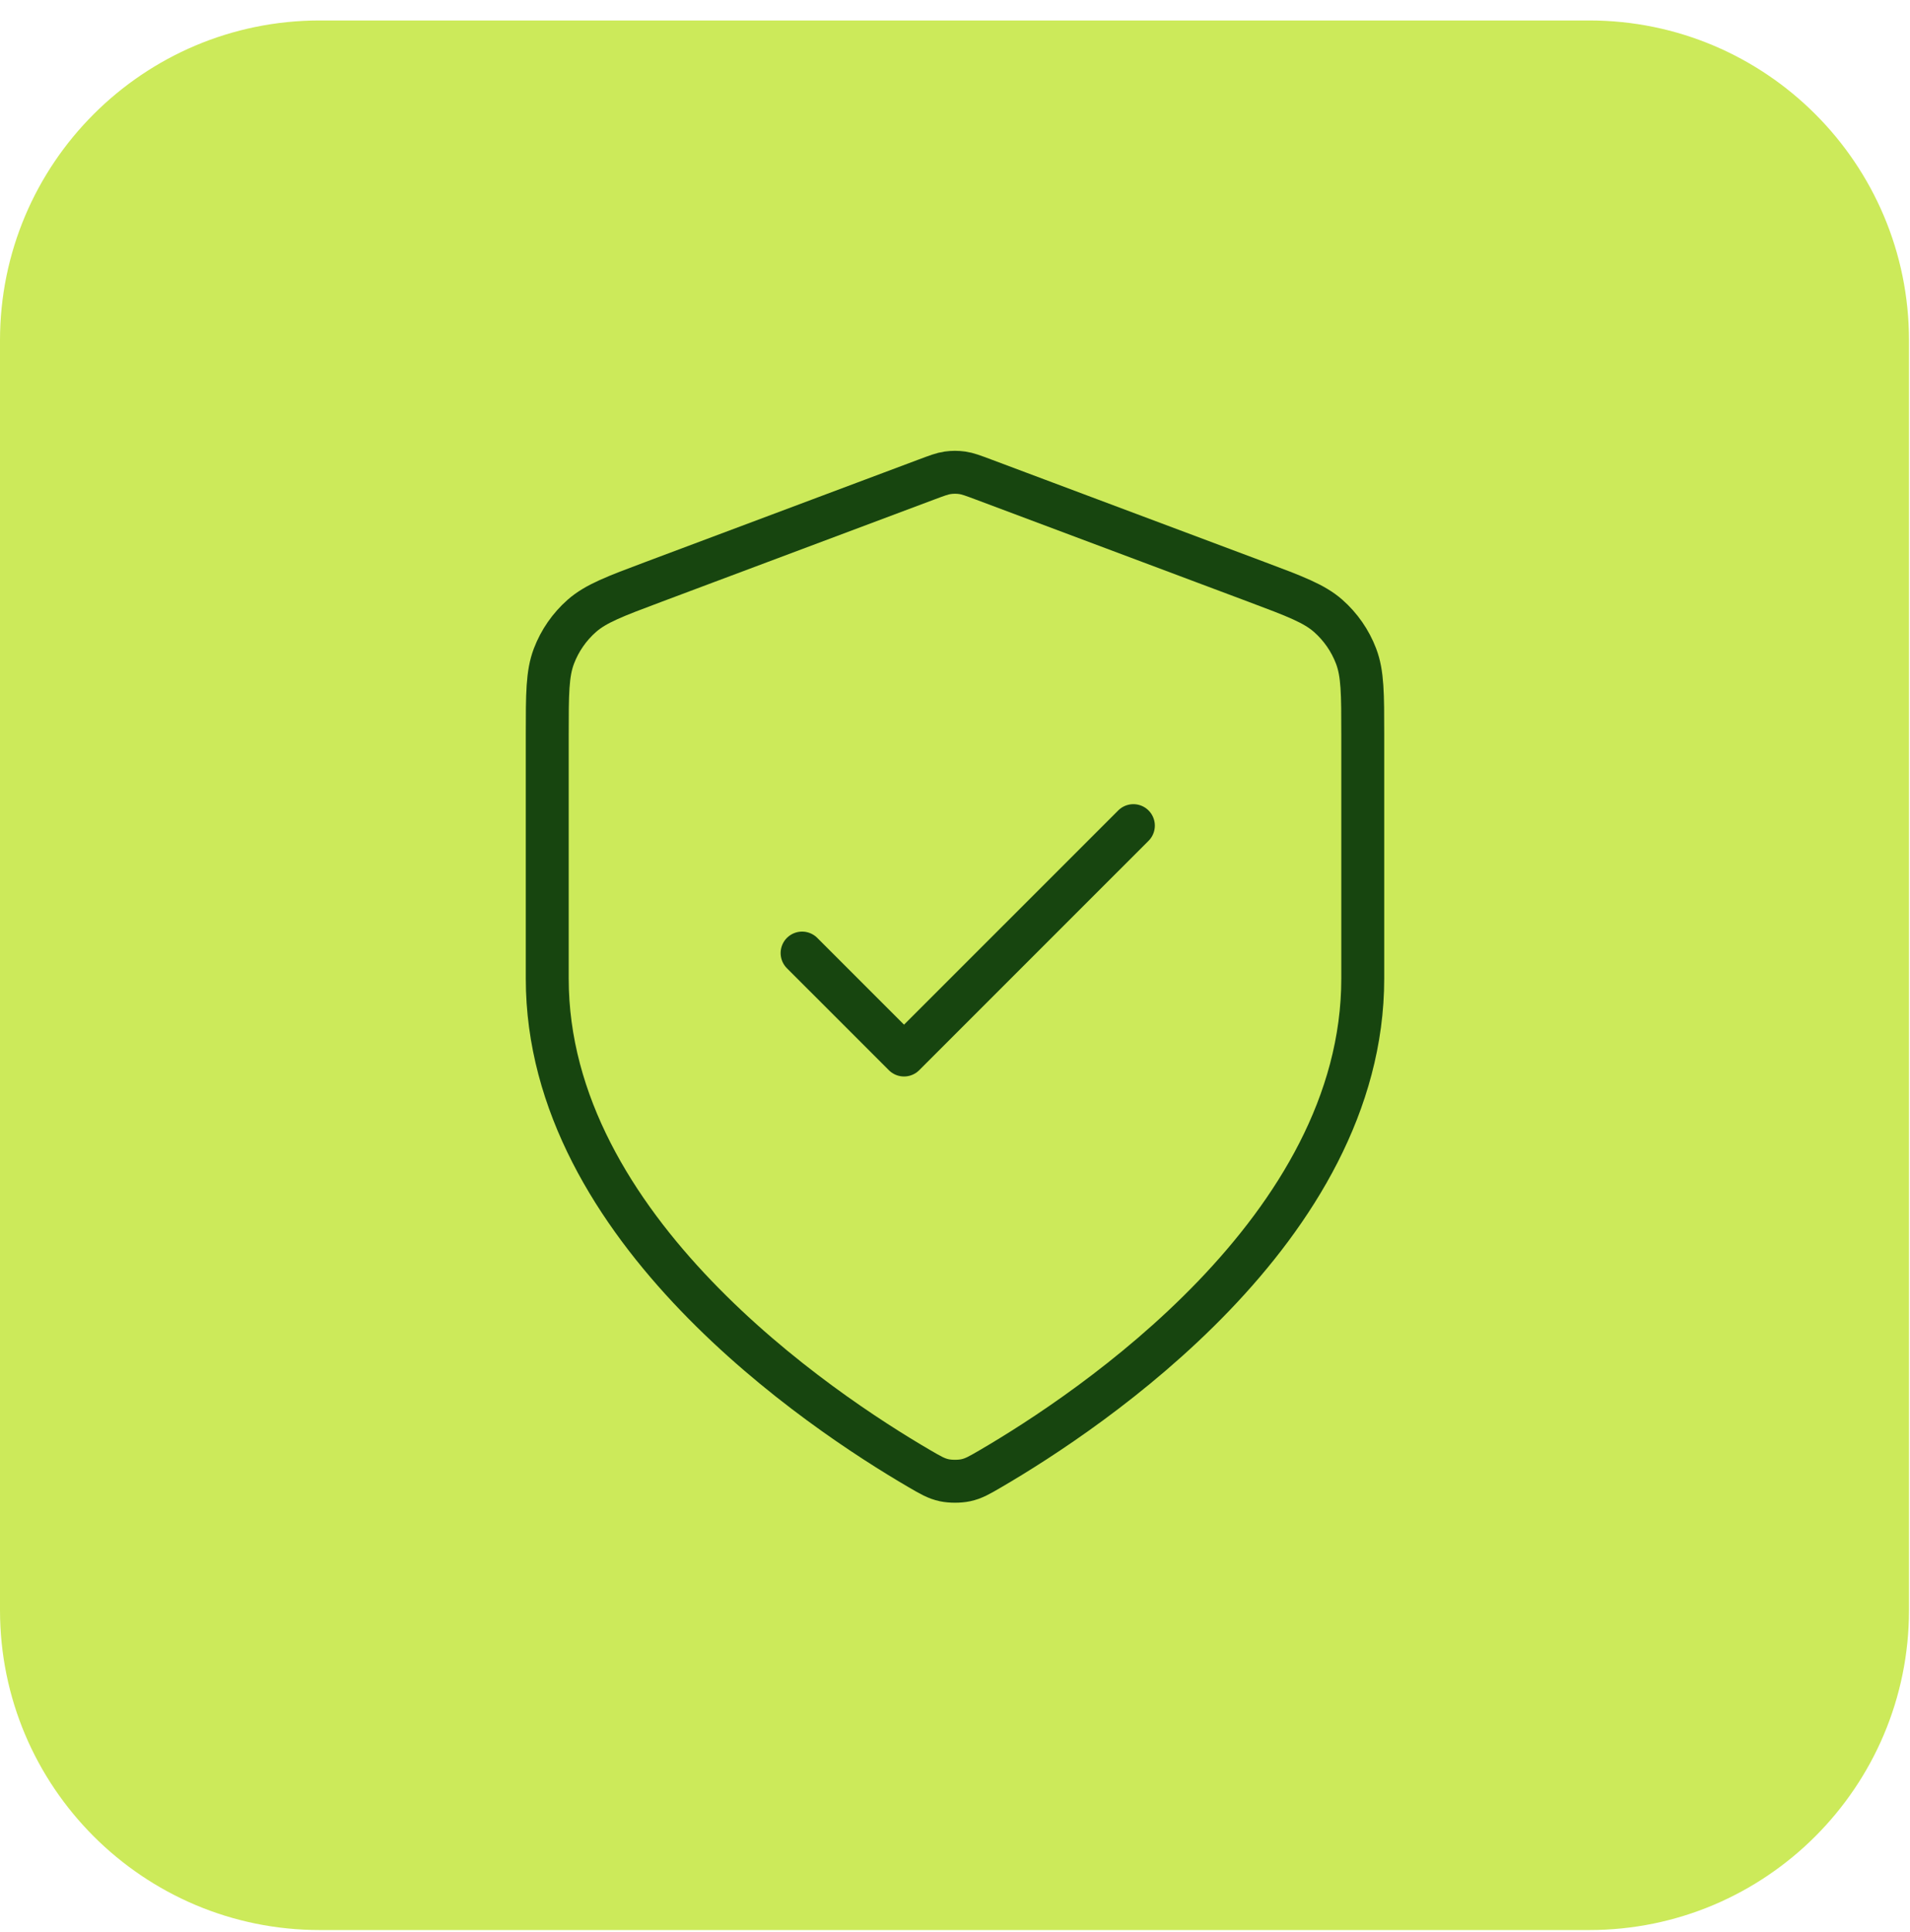 <svg width="89" height="90" viewBox="0 0 89 90" fill="none" xmlns="http://www.w3.org/2000/svg">
<path d="M0 15.857C0 7.626 6.673 0.953 14.904 0.953H74.049C82.28 0.953 88.953 7.626 88.953 15.857V75.002C88.953 83.233 82.28 89.906 74.049 89.906H14.904C6.673 89.906 0 83.233 0 75.002V15.857Z" fill="#CCEA5A"/>
<path d="M37.375 44.396L42.125 49.145L52.812 38.46M63.5 45.584C63.5 57.239 50.784 65.716 46.158 68.414C45.632 68.721 45.369 68.874 44.998 68.954C44.71 69.015 44.29 69.015 44.002 68.954C43.631 68.874 43.368 68.721 42.842 68.414C38.216 65.716 25.5 57.239 25.5 45.584V34.228C25.5 32.329 25.5 31.38 25.811 30.564C26.085 29.843 26.531 29.2 27.109 28.69C27.765 28.113 28.654 27.78 30.431 27.113L43.166 22.339C43.66 22.154 43.906 22.061 44.16 22.024C44.386 21.992 44.614 21.992 44.84 22.024C45.094 22.061 45.34 22.154 45.834 22.339L58.569 27.113C60.346 27.78 61.235 28.113 61.891 28.69C62.469 29.2 62.915 29.843 63.189 30.564C63.5 31.38 63.5 32.329 63.5 34.228V45.584Z" stroke="#17450F" stroke-width="2" stroke-linecap="round" stroke-linejoin="round"/>
</svg>
